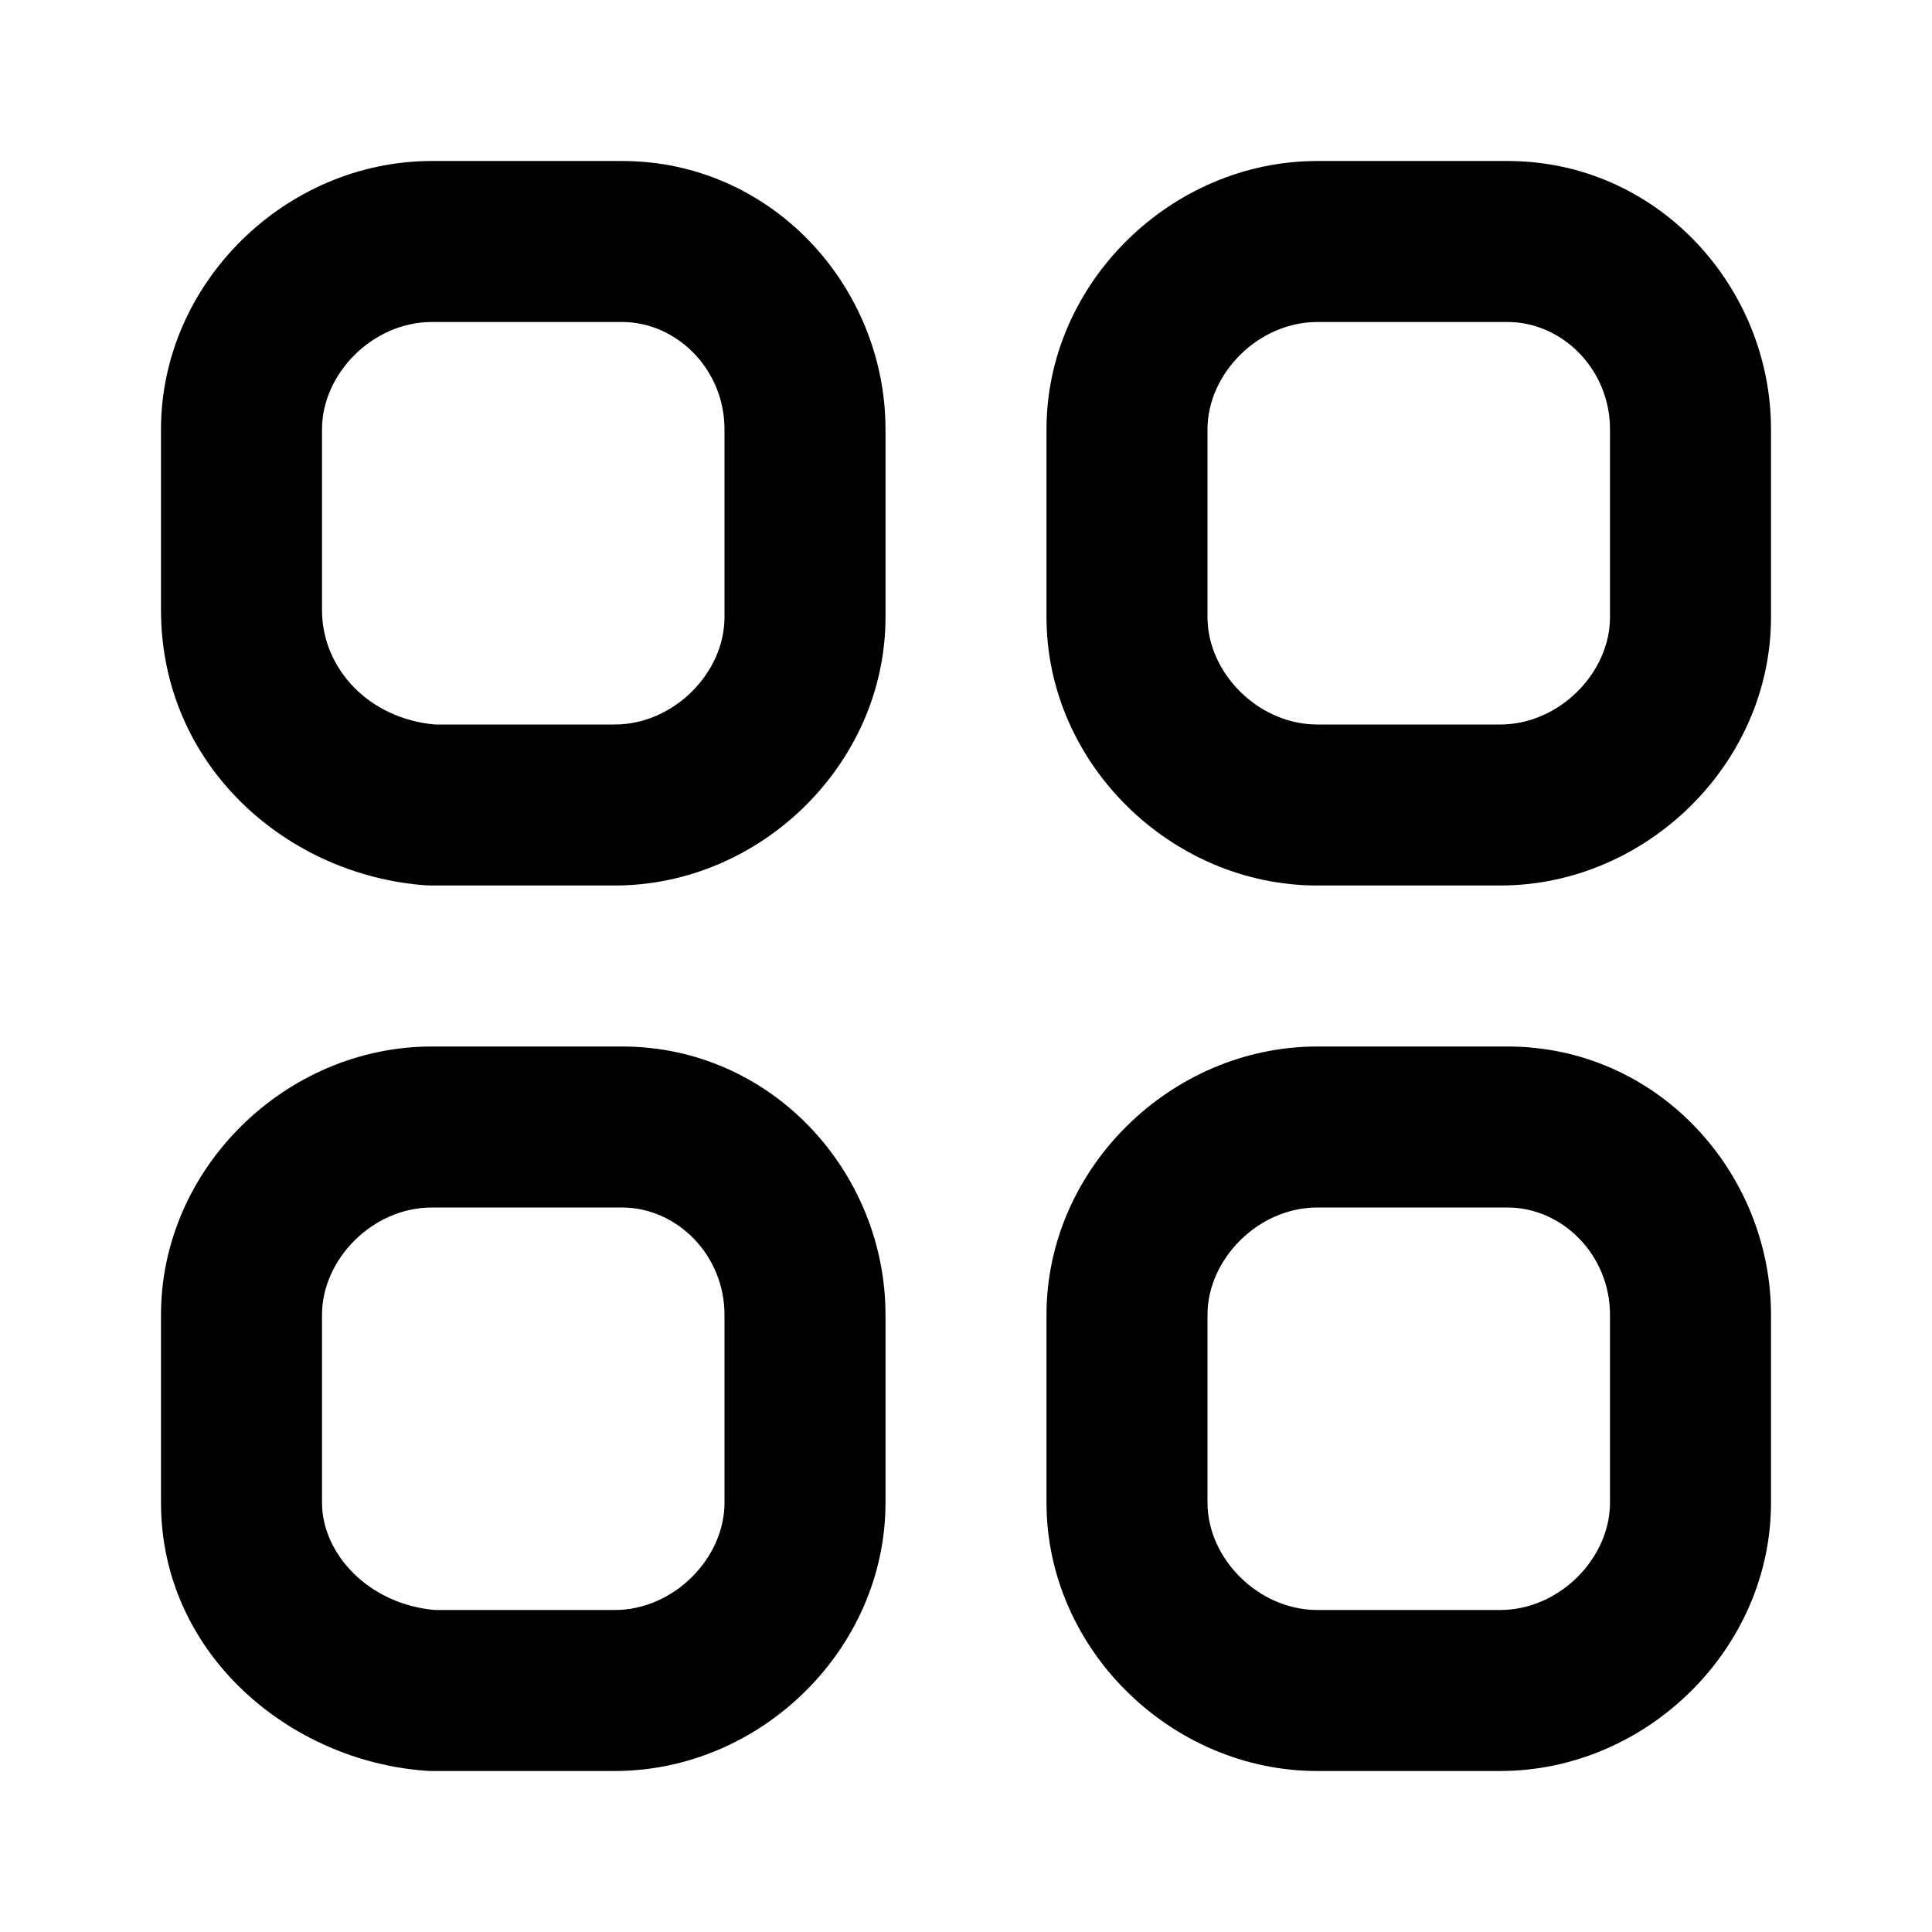 <?xml version="1.0" encoding="UTF-8"?> <svg xmlns="http://www.w3.org/2000/svg" width="24" height="24" viewBox="0 0 24 24" fill="none"><path fill-rule="evenodd" clip-rule="evenodd" d="M5.364 4C4.631 4 4 4.641 4 5.333V7.577C4 8.314 4.592 8.929 5.403 9H7.636C8.369 9 9 8.359 9 7.667V5.333C9 4.59 8.409 4 7.727 4H5.364ZM2 5.333C2 3.513 3.551 2 5.364 2H7.727C9.591 2 11 3.564 11 5.333V7.667C11 9.487 9.449 11 7.636 11H5.364C5.34 11 5.317 10.999 5.293 10.998C3.574 10.876 2 9.522 2 7.577V5.333ZM16.364 4C15.631 4 15 4.641 15 5.333V7.667C15 8.359 15.631 9 16.364 9H18.636C19.369 9 20 8.359 20 7.667V5.333C20 4.59 19.409 4 18.727 4H16.364ZM13 5.333C13 3.513 14.551 2 16.364 2H18.727C20.591 2 22 3.564 22 5.333V7.667C22 9.487 20.449 11 18.636 11H16.364C14.551 11 13 9.487 13 7.667V5.333ZM5.364 15C4.631 15 4 15.641 4 16.333V18.667C4 19.293 4.568 19.927 5.403 20H7.636C8.369 20 9 19.359 9 18.667V16.333C9 15.59 8.409 15 7.727 15H5.364ZM2 16.333C2 14.512 3.551 13 5.364 13H7.727C9.591 13 11 14.564 11 16.333V18.667C11 20.488 9.449 22 7.636 22H5.364C5.34 22 5.317 21.999 5.293 21.997C3.6 21.878 2 20.545 2 18.667V16.333ZM16.364 15C15.631 15 15 15.641 15 16.333V18.667C15 19.359 15.631 20 16.364 20H18.636C19.369 20 20 19.359 20 18.667V16.333C20 15.59 19.409 15 18.727 15H16.364ZM13 16.333C13 14.512 14.551 13 16.364 13H18.727C20.591 13 22 14.564 22 16.333V18.667C22 20.488 20.449 22 18.636 22H16.364C14.551 22 13 20.488 13 18.667V16.333Z" fill="black"></path></svg> 